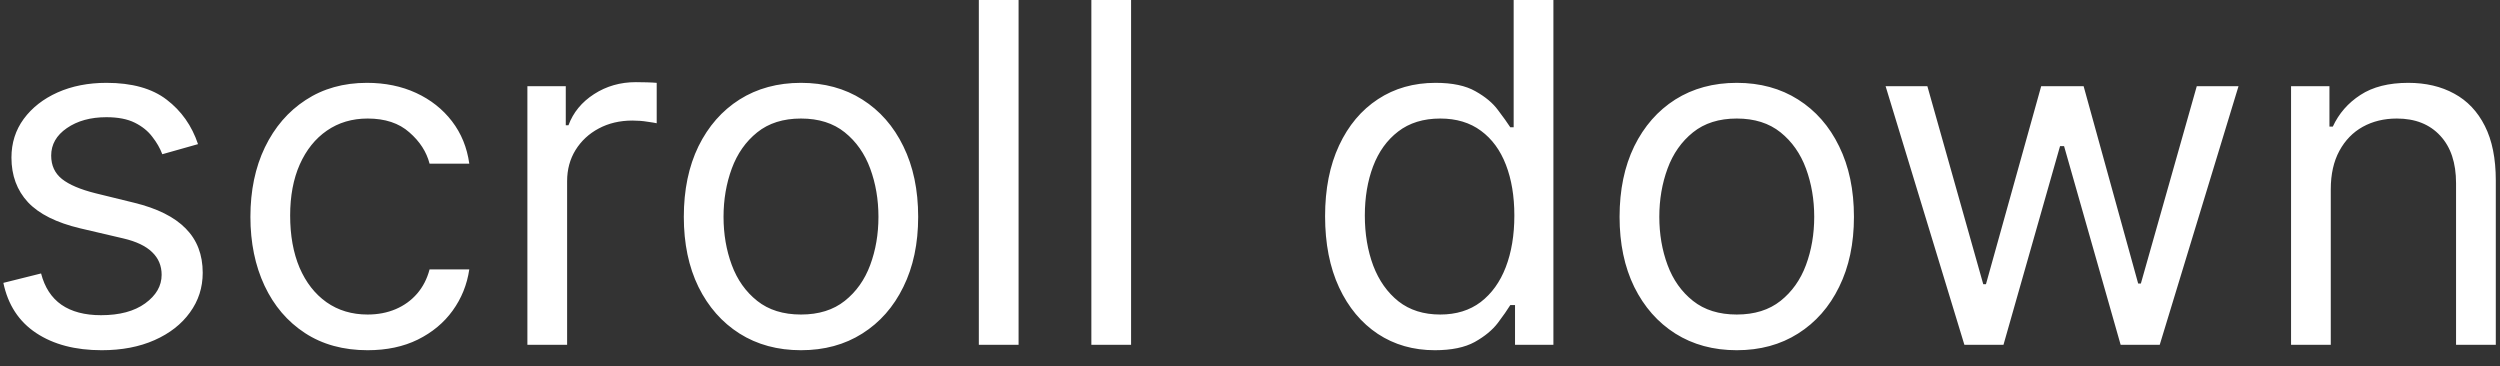 <?xml version="1.0" encoding="UTF-8"?> <svg xmlns="http://www.w3.org/2000/svg" width="116" height="17" viewBox="0 0 116 17" fill="none"><rect x="0" y="0" width="116" height="17" fill="#333333" stroke="none"/> <path d="M9.188 6.688L7.531 7.156C7.427 6.88 7.273 6.612 7.07 6.352C6.872 6.086 6.602 5.867 6.258 5.695C5.914 5.523 5.474 5.438 4.938 5.438C4.203 5.438 3.591 5.607 3.102 5.945C2.617 6.279 2.375 6.703 2.375 7.219C2.375 7.677 2.542 8.039 2.875 8.305C3.208 8.57 3.729 8.792 4.438 8.969L6.219 9.406C7.292 9.667 8.091 10.065 8.617 10.602C9.143 11.133 9.406 11.818 9.406 12.656C9.406 13.344 9.208 13.958 8.812 14.5C8.422 15.042 7.875 15.469 7.172 15.781C6.469 16.094 5.651 16.25 4.719 16.25C3.495 16.25 2.482 15.984 1.68 15.453C0.878 14.922 0.37 14.146 0.156 13.125L1.906 12.688C2.073 13.333 2.388 13.818 2.852 14.141C3.32 14.463 3.932 14.625 4.688 14.625C5.547 14.625 6.229 14.443 6.734 14.078C7.245 13.708 7.5 13.266 7.5 12.75C7.5 12.333 7.354 11.984 7.062 11.703C6.771 11.417 6.323 11.203 5.719 11.062L3.719 10.594C2.62 10.333 1.812 9.93 1.297 9.383C0.786 8.831 0.531 8.141 0.531 7.312C0.531 6.635 0.721 6.036 1.102 5.516C1.487 4.995 2.01 4.586 2.672 4.289C3.339 3.992 4.094 3.844 4.938 3.844C6.125 3.844 7.057 4.104 7.734 4.625C8.417 5.146 8.901 5.833 9.188 6.688ZM17.057 16.25C15.932 16.25 14.963 15.984 14.15 15.453C13.338 14.922 12.713 14.19 12.275 13.258C11.838 12.325 11.619 11.26 11.619 10.062C11.619 8.844 11.843 7.768 12.291 6.836C12.744 5.898 13.374 5.167 14.182 4.641C14.994 4.109 15.942 3.844 17.025 3.844C17.869 3.844 18.63 4 19.307 4.312C19.984 4.625 20.538 5.062 20.971 5.625C21.403 6.188 21.671 6.844 21.775 7.594H19.932C19.791 7.047 19.479 6.562 18.994 6.141C18.515 5.714 17.869 5.5 17.057 5.5C16.338 5.5 15.708 5.688 15.166 6.062C14.63 6.432 14.21 6.956 13.908 7.633C13.611 8.305 13.463 9.094 13.463 10C13.463 10.927 13.609 11.734 13.9 12.422C14.197 13.109 14.614 13.643 15.15 14.023C15.692 14.404 16.328 14.594 17.057 14.594C17.536 14.594 17.971 14.51 18.361 14.344C18.752 14.177 19.083 13.938 19.354 13.625C19.624 13.312 19.817 12.938 19.932 12.5H21.775C21.671 13.208 21.413 13.846 21.002 14.414C20.596 14.977 20.057 15.425 19.385 15.758C18.718 16.086 17.942 16.25 17.057 16.25ZM24.471 16V4H26.252V5.812H26.377C26.596 5.219 26.991 4.737 27.564 4.367C28.137 3.997 28.783 3.812 29.502 3.812C29.637 3.812 29.807 3.815 30.01 3.82C30.213 3.826 30.366 3.833 30.471 3.844V5.719C30.408 5.703 30.265 5.68 30.041 5.648C29.822 5.612 29.59 5.594 29.346 5.594C28.762 5.594 28.241 5.716 27.783 5.961C27.33 6.201 26.971 6.534 26.705 6.961C26.445 7.383 26.314 7.865 26.314 8.406V16H24.471ZM37.166 16.25C36.083 16.25 35.132 15.992 34.315 15.477C33.502 14.961 32.867 14.24 32.408 13.312C31.955 12.385 31.729 11.302 31.729 10.062C31.729 8.812 31.955 7.721 32.408 6.789C32.867 5.857 33.502 5.133 34.315 4.617C35.132 4.102 36.083 3.844 37.166 3.844C38.249 3.844 39.197 4.102 40.01 4.617C40.828 5.133 41.463 5.857 41.916 6.789C42.374 7.721 42.603 8.812 42.603 10.062C42.603 11.302 42.374 12.385 41.916 13.312C41.463 14.24 40.828 14.961 40.01 15.477C39.197 15.992 38.249 16.25 37.166 16.25ZM37.166 14.594C37.989 14.594 38.666 14.383 39.197 13.961C39.728 13.539 40.122 12.984 40.377 12.297C40.632 11.609 40.76 10.865 40.76 10.062C40.76 9.26 40.632 8.513 40.377 7.82C40.122 7.128 39.728 6.568 39.197 6.141C38.666 5.714 37.989 5.5 37.166 5.5C36.343 5.5 35.666 5.714 35.135 6.141C34.603 6.568 34.21 7.128 33.955 7.82C33.7 8.513 33.572 9.26 33.572 10.062C33.572 10.865 33.7 11.609 33.955 12.297C34.21 12.984 34.603 13.539 35.135 13.961C35.666 14.383 36.343 14.594 37.166 14.594ZM47.262 -4.76837e-07V16H45.418V-4.76837e-07H47.262ZM52.482 -4.76837e-07V16H50.639V-4.76837e-07H52.482ZM66.578 16.25C65.578 16.25 64.695 15.997 63.93 15.492C63.164 14.982 62.565 14.263 62.133 13.336C61.7 12.404 61.484 11.302 61.484 10.031C61.484 8.771 61.7 7.677 62.133 6.75C62.565 5.823 63.167 5.107 63.938 4.602C64.708 4.096 65.599 3.844 66.609 3.844C67.391 3.844 68.008 3.974 68.461 4.234C68.919 4.49 69.268 4.781 69.508 5.109C69.753 5.432 69.943 5.698 70.078 5.906H70.234V-4.76837e-07H72.078V16H70.297V14.156H70.078C69.943 14.375 69.75 14.651 69.5 14.984C69.25 15.312 68.893 15.607 68.43 15.867C67.966 16.122 67.349 16.25 66.578 16.25ZM66.828 14.594C67.568 14.594 68.193 14.401 68.703 14.016C69.213 13.625 69.602 13.086 69.867 12.398C70.133 11.706 70.266 10.906 70.266 10C70.266 9.104 70.135 8.32 69.875 7.648C69.615 6.971 69.229 6.445 68.719 6.07C68.208 5.69 67.578 5.5 66.828 5.5C66.047 5.5 65.396 5.701 64.875 6.102C64.359 6.497 63.971 7.036 63.711 7.719C63.456 8.396 63.328 9.156 63.328 10C63.328 10.854 63.458 11.63 63.719 12.328C63.984 13.021 64.375 13.573 64.891 13.984C65.412 14.391 66.057 14.594 66.828 14.594ZM80.586 16.25C79.503 16.25 78.552 15.992 77.734 15.477C76.922 14.961 76.287 14.24 75.828 13.312C75.375 12.385 75.148 11.302 75.148 10.062C75.148 8.812 75.375 7.721 75.828 6.789C76.287 5.857 76.922 5.133 77.734 4.617C78.552 4.102 79.503 3.844 80.586 3.844C81.669 3.844 82.617 4.102 83.43 4.617C84.247 5.133 84.883 5.857 85.336 6.789C85.794 7.721 86.023 8.812 86.023 10.062C86.023 11.302 85.794 12.385 85.336 13.312C84.883 14.24 84.247 14.961 83.43 15.477C82.617 15.992 81.669 16.25 80.586 16.25ZM80.586 14.594C81.409 14.594 82.086 14.383 82.617 13.961C83.148 13.539 83.542 12.984 83.797 12.297C84.052 11.609 84.18 10.865 84.18 10.062C84.18 9.26 84.052 8.513 83.797 7.82C83.542 7.128 83.148 6.568 82.617 6.141C82.086 5.714 81.409 5.5 80.586 5.5C79.763 5.5 79.086 5.714 78.555 6.141C78.023 6.568 77.63 7.128 77.375 7.82C77.12 8.513 76.992 9.26 76.992 10.062C76.992 10.865 77.12 11.609 77.375 12.297C77.63 12.984 78.023 13.539 78.555 13.961C79.086 14.383 79.763 14.594 80.586 14.594ZM91.148 16L87.492 4H89.43L92.023 13.188H92.148L94.711 4H96.68L99.211 13.156H99.336L101.93 4H103.867L100.211 16H98.398L95.773 6.781H95.586L92.961 16H91.148ZM108.148 8.781V16H106.305V4H108.086V5.875H108.242C108.523 5.266 108.951 4.776 109.523 4.406C110.096 4.031 110.836 3.844 111.742 3.844C112.555 3.844 113.266 4.01 113.875 4.344C114.484 4.672 114.958 5.172 115.297 5.844C115.635 6.51 115.805 7.354 115.805 8.375V16H113.961V8.5C113.961 7.557 113.716 6.823 113.227 6.297C112.737 5.766 112.065 5.5 111.211 5.5C110.622 5.5 110.096 5.628 109.633 5.883C109.174 6.138 108.813 6.51 108.547 7C108.281 7.49 108.148 8.083 108.148 8.781Z" fill="white"></path> </svg> 